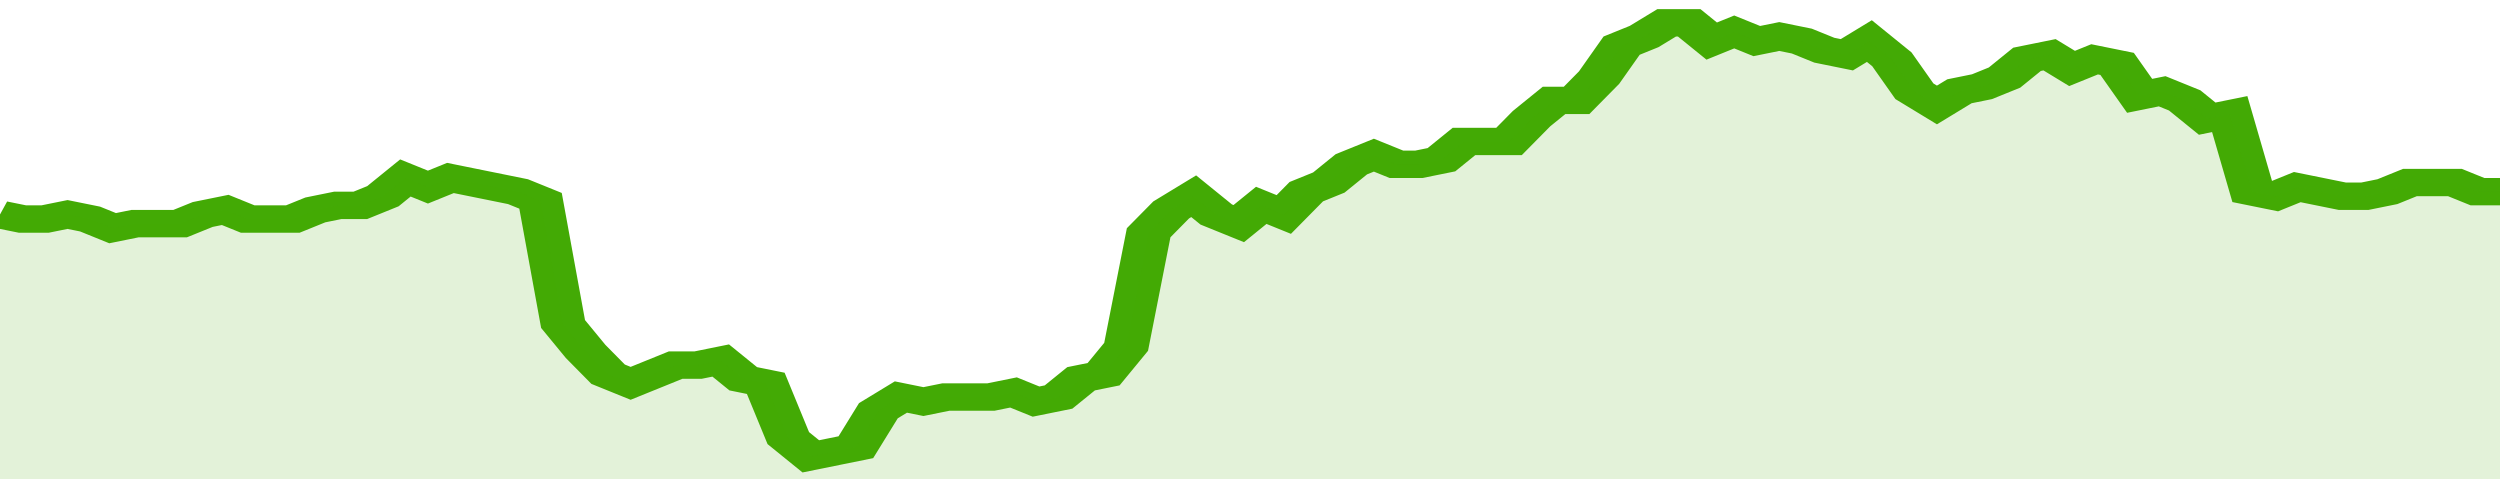 <svg xmlns="http://www.w3.org/2000/svg" viewBox="0 0 333 105" width="120" height="23" preserveAspectRatio="none">
				 <polyline fill="none" stroke="#43AA05" stroke-width="6" points="0, 47 3, 48 6, 48 9, 47 12, 48 15, 50 18, 49 21, 49 24, 49 27, 47 30, 46 33, 48 36, 48 39, 48 42, 46 45, 45 48, 45 51, 43 54, 39 57, 41 60, 39 63, 40 66, 41 69, 42 72, 44 75, 71 78, 77 81, 82 84, 84 87, 82 90, 80 93, 80 96, 79 99, 83 102, 84 105, 96 108, 100 111, 99 114, 98 117, 90 120, 87 123, 88 126, 87 129, 87 132, 87 135, 86 138, 88 141, 87 144, 83 147, 82 150, 76 153, 51 156, 46 159, 43 162, 47 165, 49 168, 45 171, 47 174, 42 177, 40 180, 36 183, 34 186, 36 189, 36 192, 35 195, 31 198, 31 201, 31 204, 26 207, 22 210, 22 213, 17 216, 10 219, 8 222, 5 225, 5 228, 9 231, 7 234, 9 237, 8 240, 9 243, 11 246, 12 249, 9 252, 13 255, 20 258, 23 261, 20 264, 19 267, 17 270, 13 273, 12 276, 15 279, 13 282, 14 285, 21 288, 20 291, 22 294, 26 297, 25 300, 42 303, 43 306, 41 309, 42 312, 43 315, 43 318, 42 321, 40 324, 40 327, 40 330, 42 333, 42 333, 42 "> </polyline>
				 <polygon fill="#43AA05" opacity="0.15" points="0, 105 0, 47 3, 48 6, 48 9, 47 12, 48 15, 50 18, 49 21, 49 24, 49 27, 47 30, 46 33, 48 36, 48 39, 48 42, 46 45, 45 48, 45 51, 43 54, 39 57, 41 60, 39 63, 40 66, 41 69, 42 72, 44 75, 71 78, 77 81, 82 84, 84 87, 82 90, 80 93, 80 96, 79 99, 83 102, 84 105, 96 108, 100 111, 99 114, 98 117, 90 120, 87 123, 88 126, 87 129, 87 132, 87 135, 86 138, 88 141, 87 144, 83 147, 82 150, 76 153, 51 156, 46 159, 43 162, 47 165, 49 168, 45 171, 47 174, 42 177, 40 180, 36 183, 34 186, 36 189, 36 192, 35 195, 31 198, 31 201, 31 204, 26 207, 22 210, 22 213, 17 216, 10 219, 8 222, 5 225, 5 228, 9 231, 7 234, 9 237, 8 240, 9 243, 11 246, 12 249, 9 252, 13 255, 20 258, 23 261, 20 264, 19 267, 17 270, 13 273, 12 276, 15 279, 13 282, 14 285, 21 288, 20 291, 22 294, 26 297, 25 300, 42 303, 43 306, 41 309, 42 312, 43 315, 43 318, 42 321, 40 324, 40 327, 40 330, 42 333, 42 333, 105 "></polygon>
			</svg>